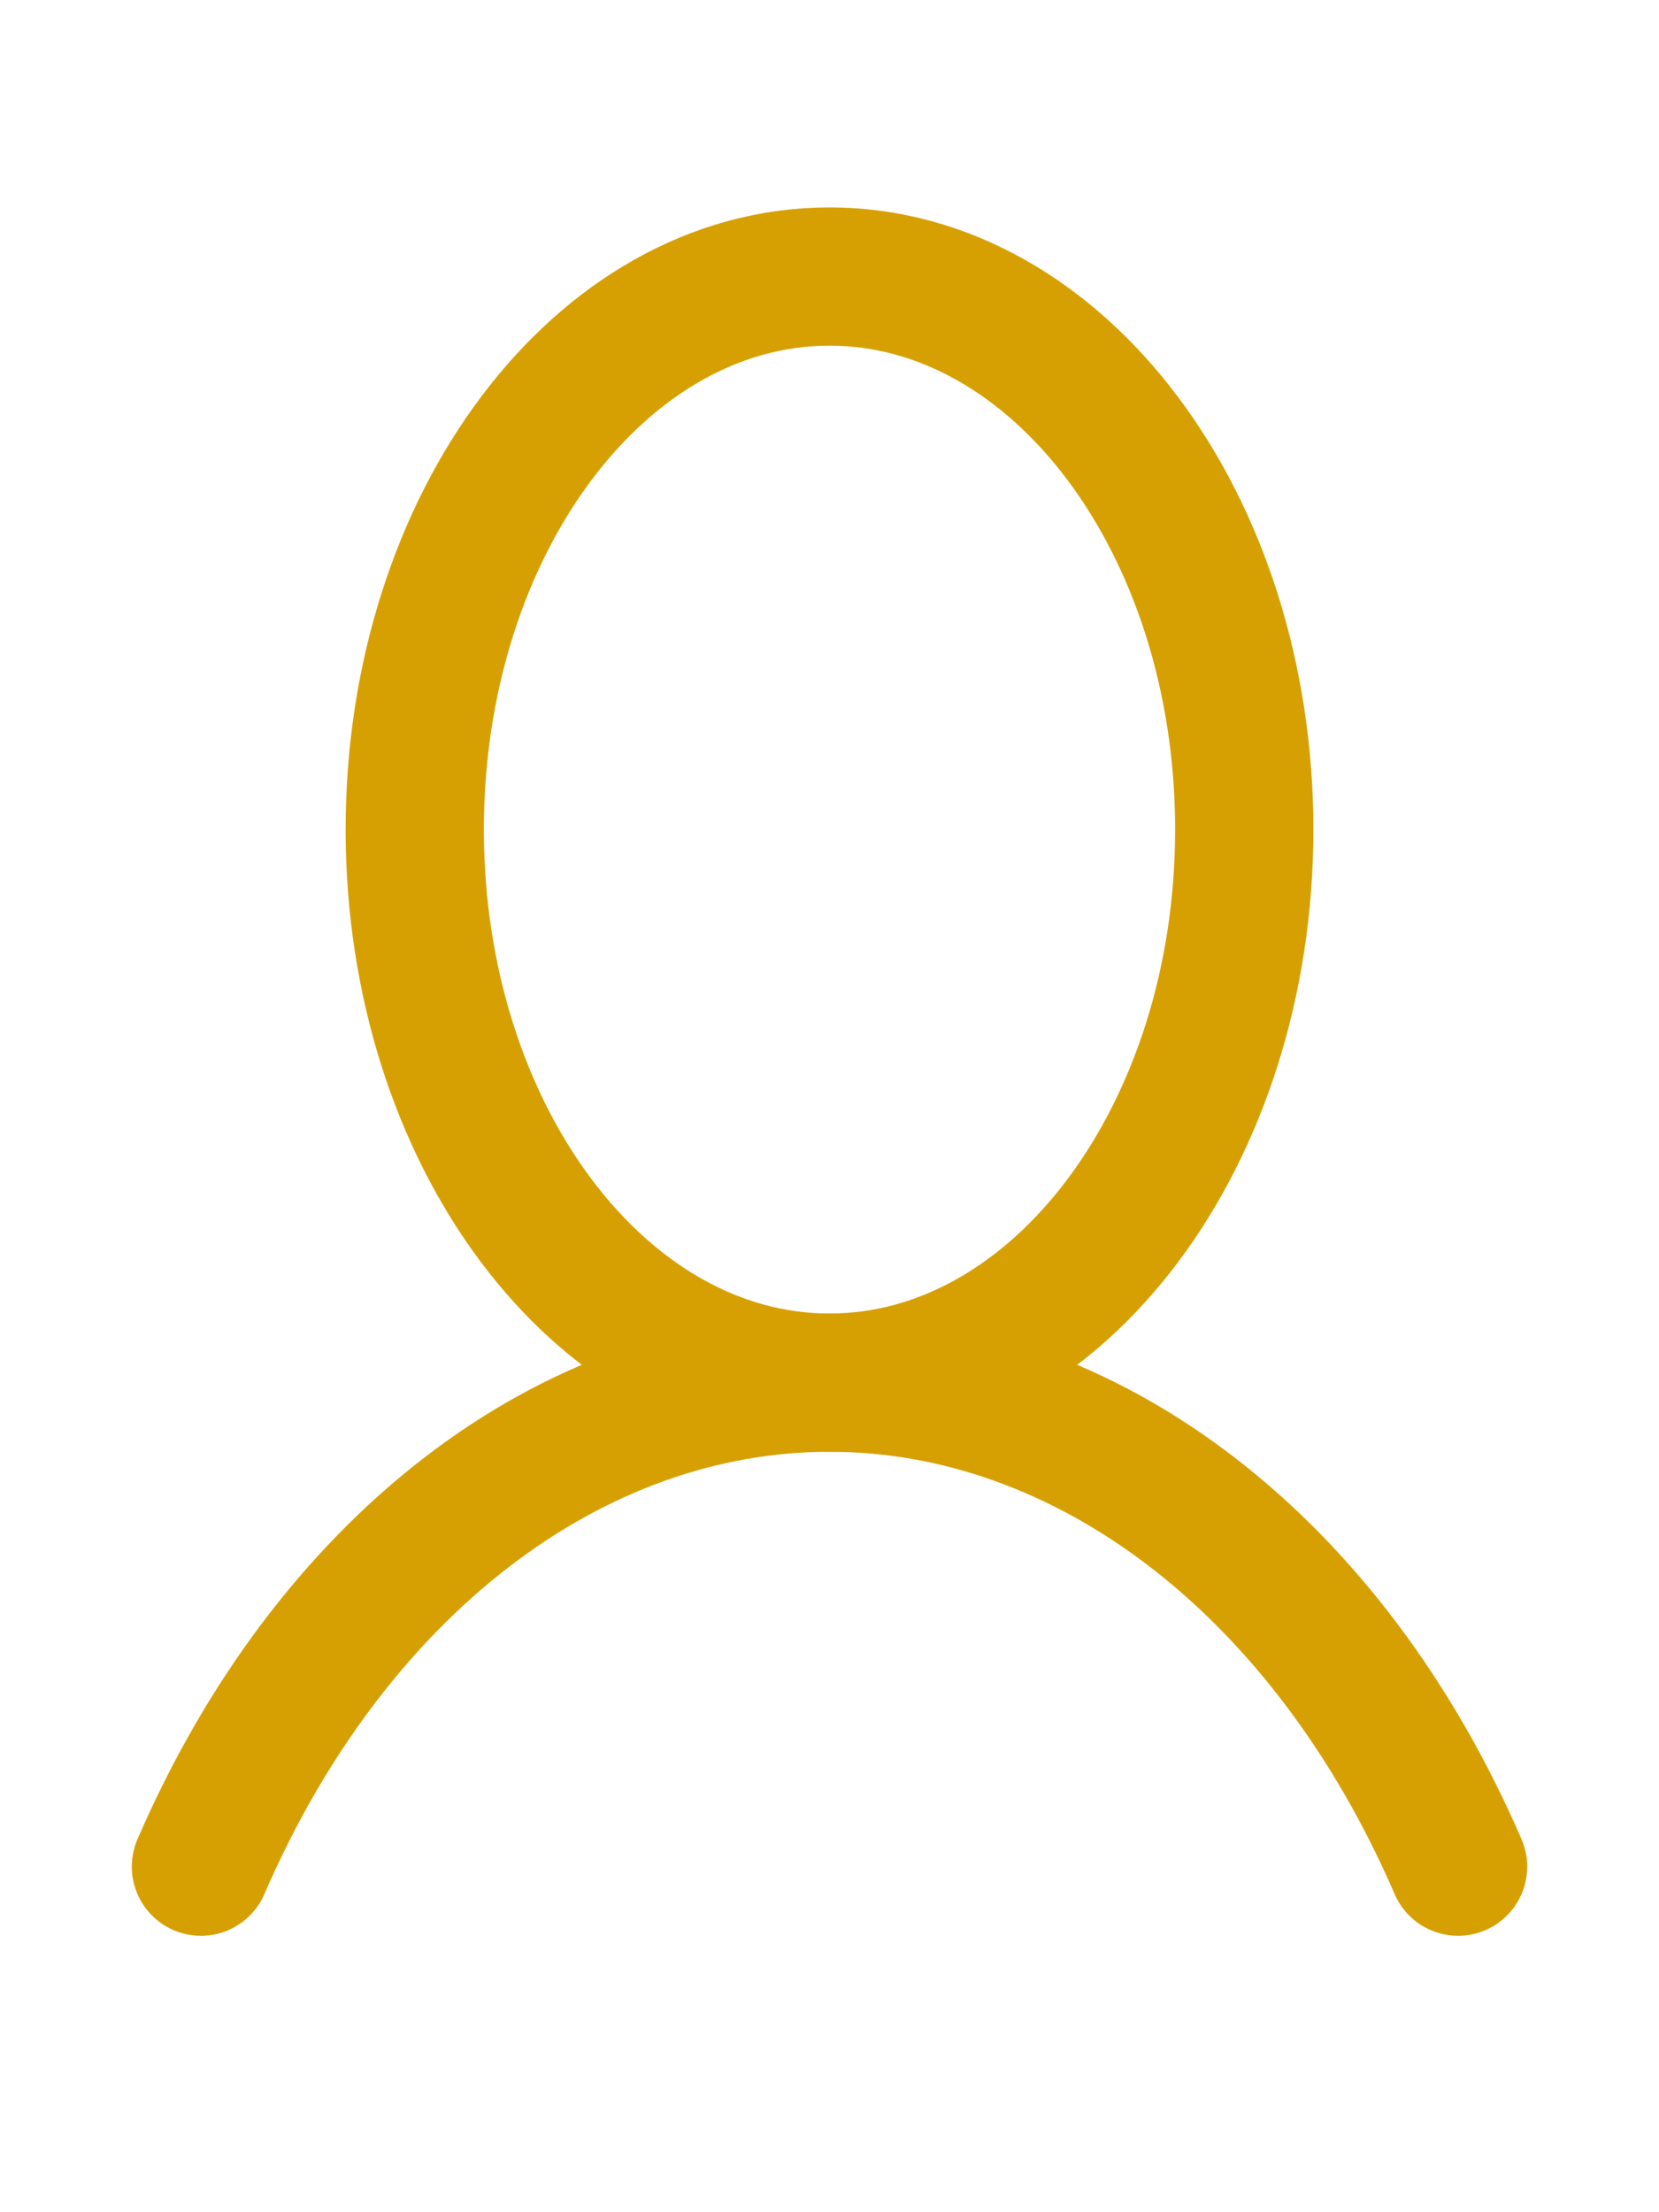 <svg width="18" height="24" viewBox="0 0 18 24" fill="none" xmlns="http://www.w3.org/2000/svg">
<path d="M9 15C11.485 15 13.5 12.314 13.5 9C13.5 5.686 11.485 3 9 3C6.515 3 4.5 5.686 4.5 9C4.5 12.314 6.515 15 9 15Z" stroke="#D7A002" stroke-width="1.5" stroke-miterlimit="10"/>
<path d="M2.18 20.251C2.871 18.654 3.865 17.329 5.062 16.407C6.259 15.485 7.618 15 9 15C10.383 15 11.741 15.485 12.938 16.407C14.135 17.329 15.129 18.654 15.82 20.251" stroke="#D7A002" stroke-width="1.5" stroke-linecap="round" stroke-linejoin="round"/>
</svg>
